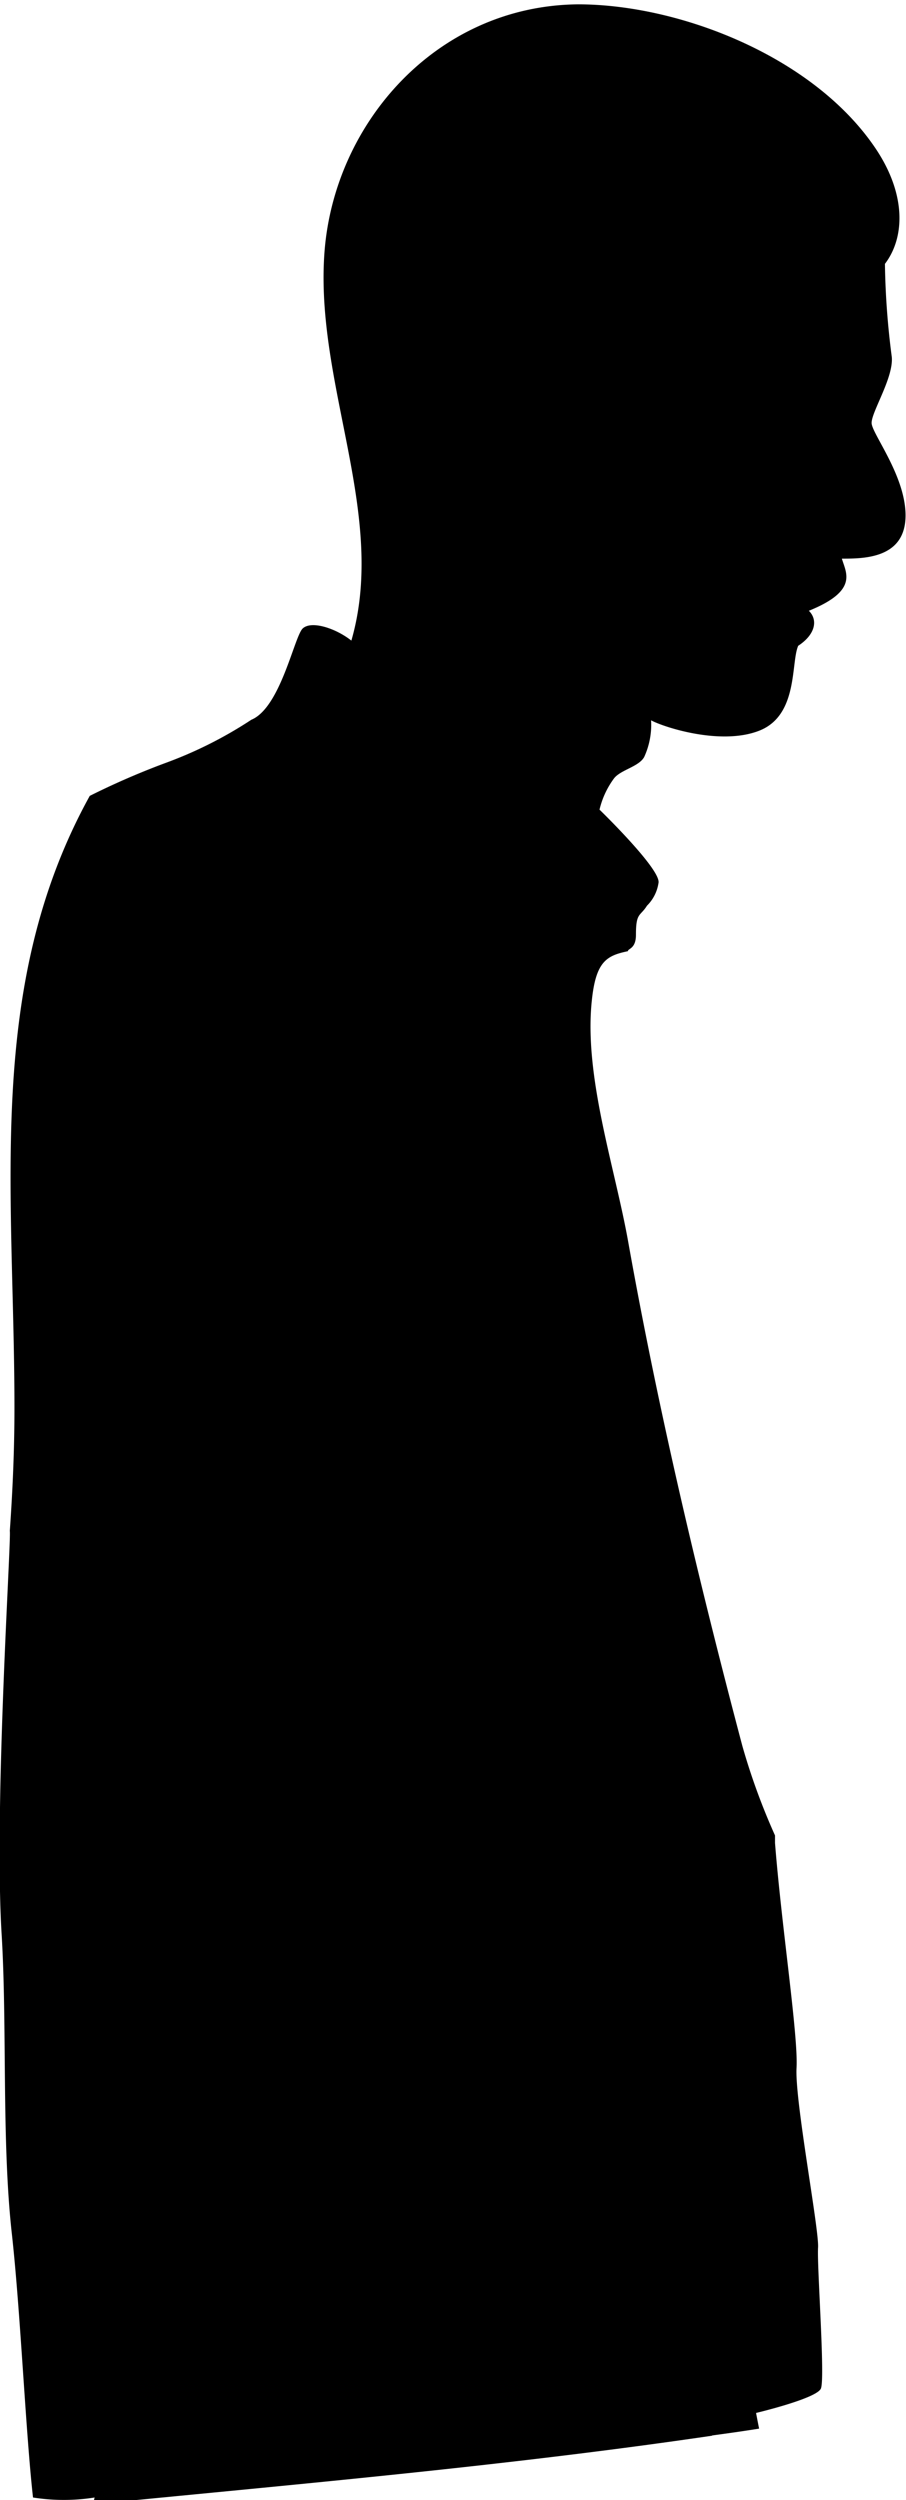 <?xml version="1.0" encoding="UTF-8"?>
<svg width="11.91mm" height="32.85mm" version="1.1" viewBox="0 0 11.91 32.85" xmlns="http://www.w3.org/2000/svg"><g transform="translate(-60.57 -123.3)"><path d="m69.93 155.3c.193-.026.407-.056.619-.09-.024-.119-.04-.206-.04-.206s.794-.188.852-.32c.058-.132-.053-1.617-.037-1.852s-.307-1.934-.283-2.36c.024-.426-.196-1.852-.283-2.958v-.098a8.612 8.612 0 01-.429-1.175c-.574-2.167-1.103-4.397-1.5-6.62-.175-.984-.585-2.18-.479-3.175.053-.516.196-.59.474-.648 0-.037.108-.029.106-.22 0-.291.056-.235.145-.378a.529.529 0 00.151-.296c.045-.172-.775-.966-.775-.966a1.127 1.127 0 01.188-.407c.085-.116.331-.156.4-.286a1.016 1.016 0 00.09-.481c.151.085.915.339 1.426.135.511-.204.41-.892.508-1.114.222-.145.265-.336.14-.46.656-.265.487-.5.434-.685.281 0 .812 0 .836-.529.024-.529-.439-1.106-.445-1.251-.005-.145.291-.598.265-.871a10.45 10.45 0 01-.09-1.222c.265-.347.288-.929-.148-1.553-.823-1.185-2.564-1.857-3.887-1.857-1.852.018-3.196 1.55-3.331 3.238-.138 1.741.831 3.461.352 5.122-.212-.167-.529-.265-.64-.159-.111.106-.291 1.04-.675 1.199a5.464 5.464 0 01-1.132.569 10.03 10.03 0 00-.992.431c-1.381 2.5-.99 5.191-.99 8.041 0 .558-.024 1.09-.061 1.617.021.114-.209 3.596-.108 5.292.074 1.217 0 2.707.132 3.918.116 1.029.183 2.619.281 3.49a2.593 2.593 0 00.81 0 .45.45 0 00-.016.093l.381-.042c2.551-.249 5.175-.484 7.752-.863z" stroke-width=".265"/></g></svg>
